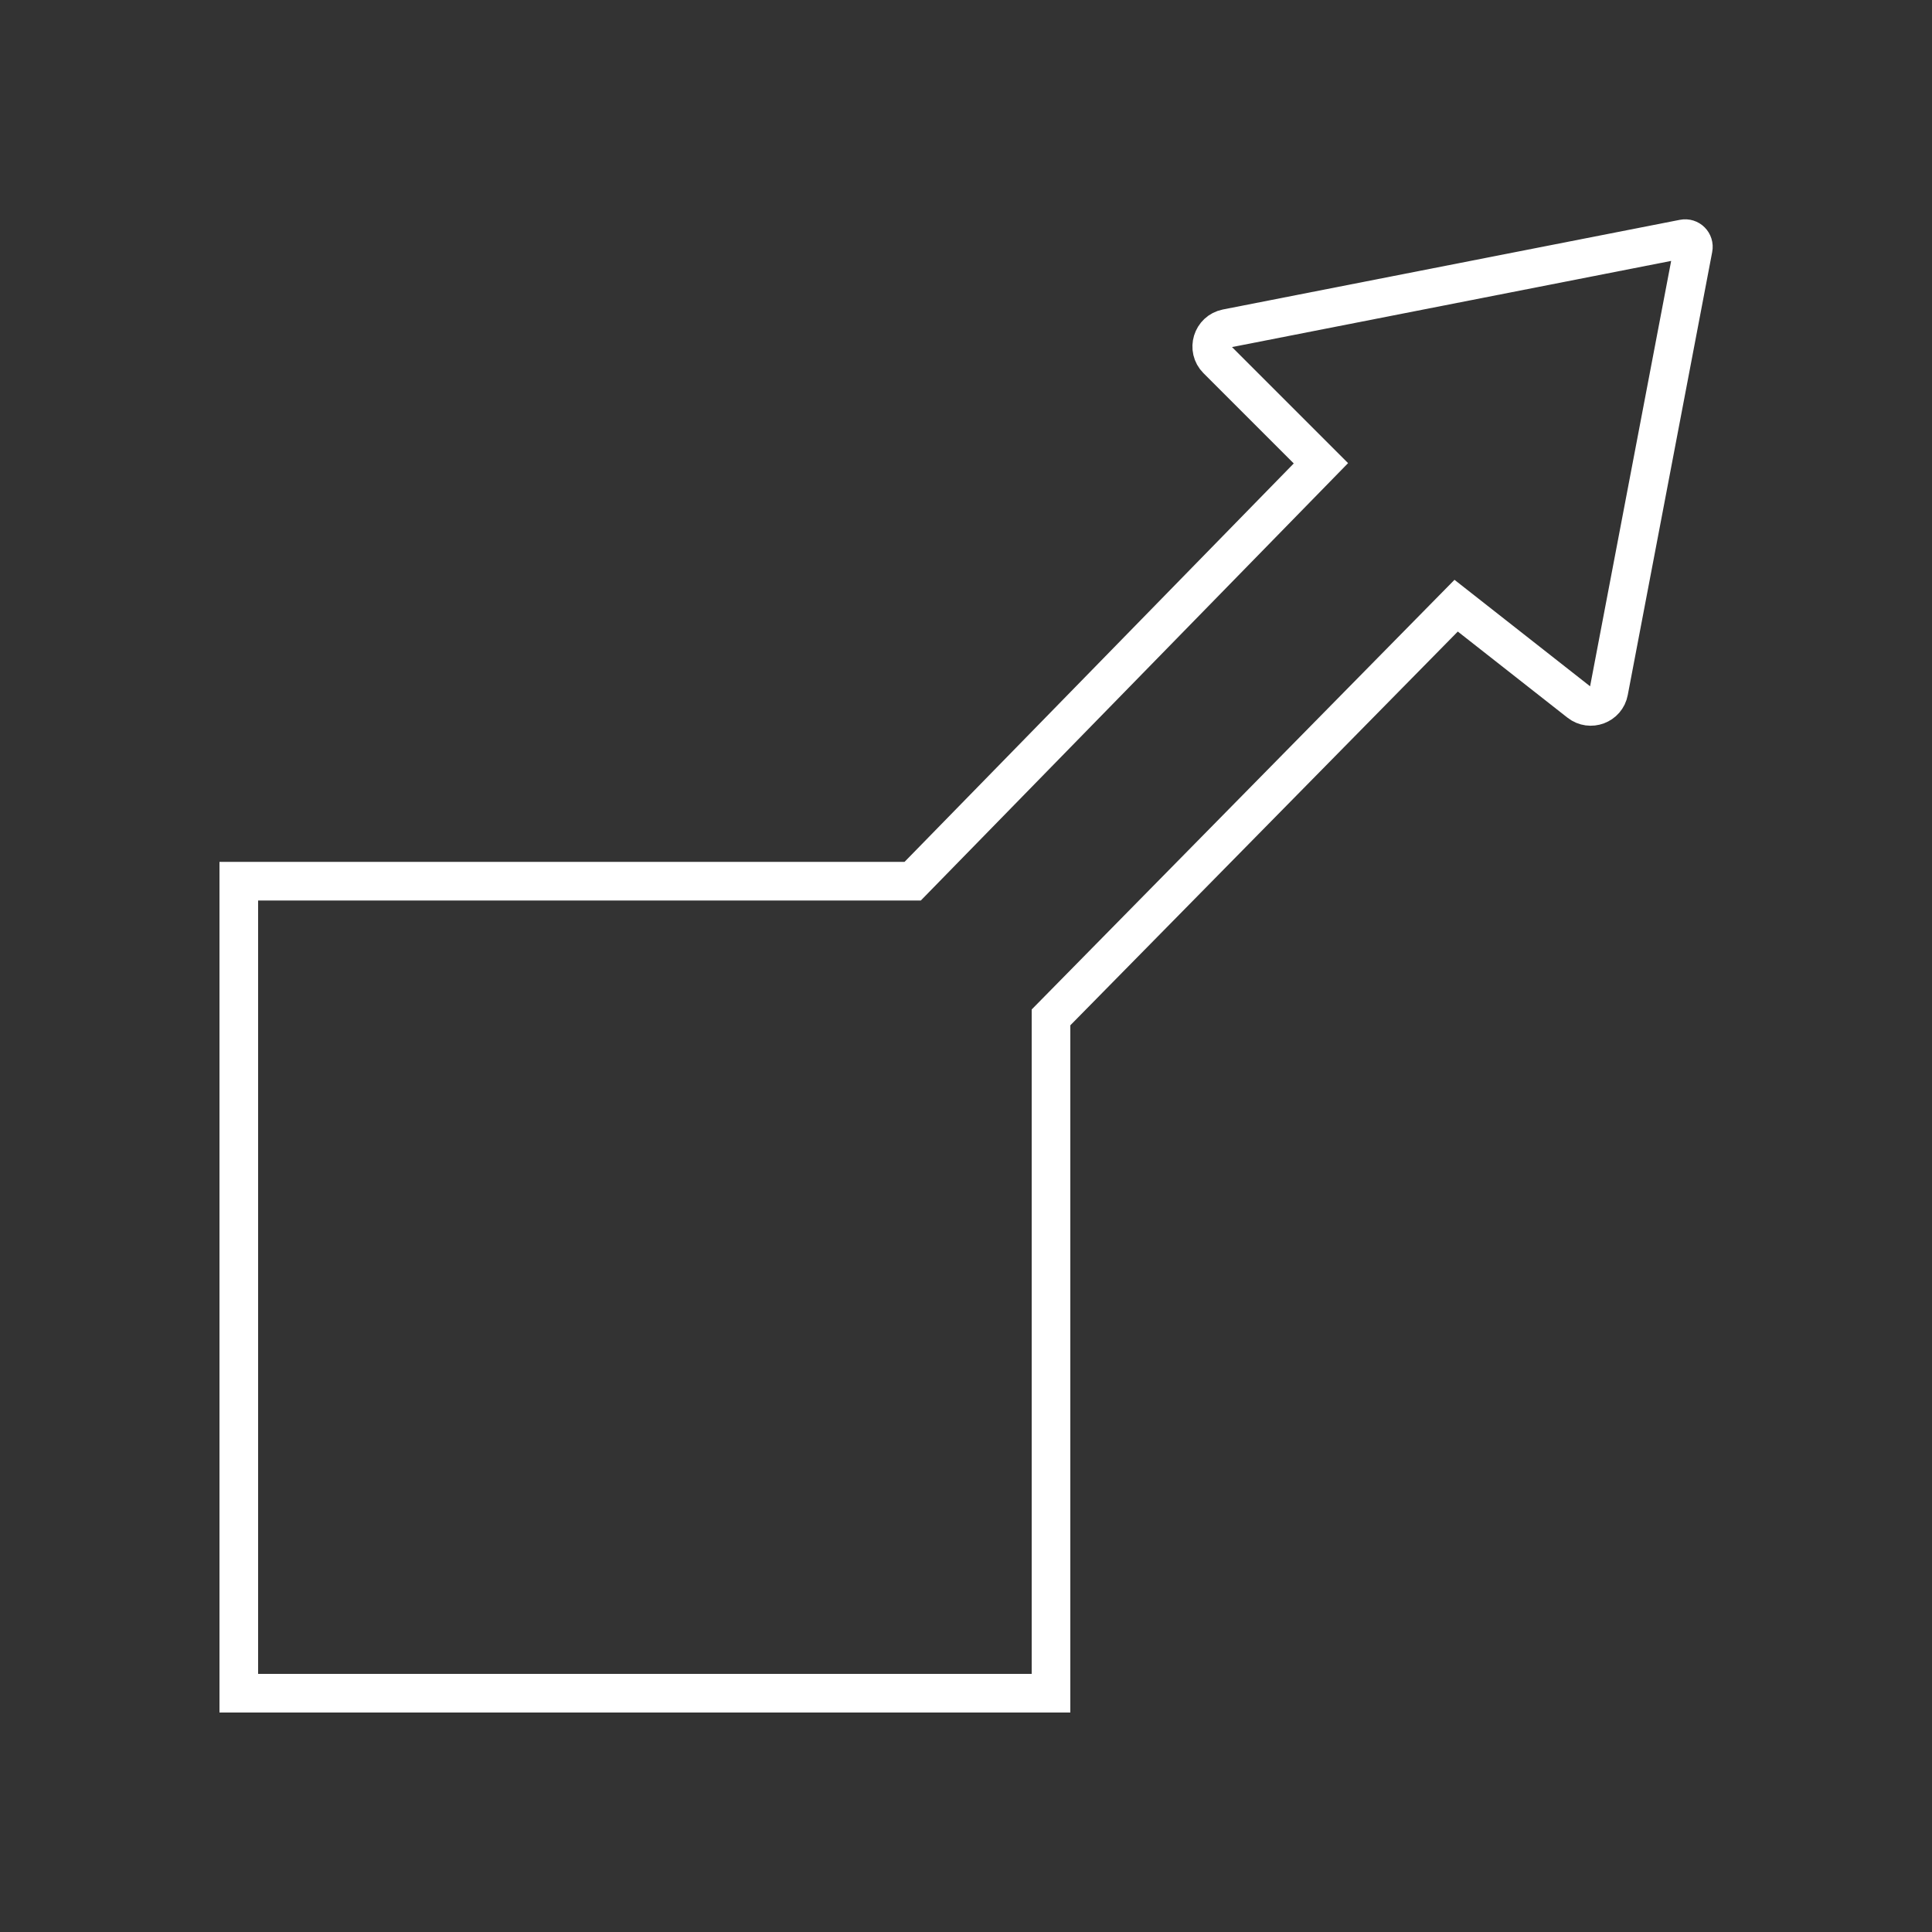 <?xml version="1.0" encoding="UTF-8"?>
<svg id="scalable" xmlns="http://www.w3.org/2000/svg" viewBox="0 0 100 100">
  <rect x="0" y="0" width="100" height="100" fill="#333333" stroke="none"/>
  <path d="M87.64,12.86l-4.37,22.93c-.13.7-.96,1.01-1.52.57l-6.38-5.01-20.97,21.31v34.98H12.36v-42.03h34.88l21.13-21.63-5.37-5.37c-.54-.54-.26-1.46.49-1.61l23.65-4.64c.3-.06.56.2.5.5Z" style="fill: none; fill-rule: evenodd; stroke: #fff; stroke-miterlimit: 10; stroke-width: 2px;"/>
</svg>